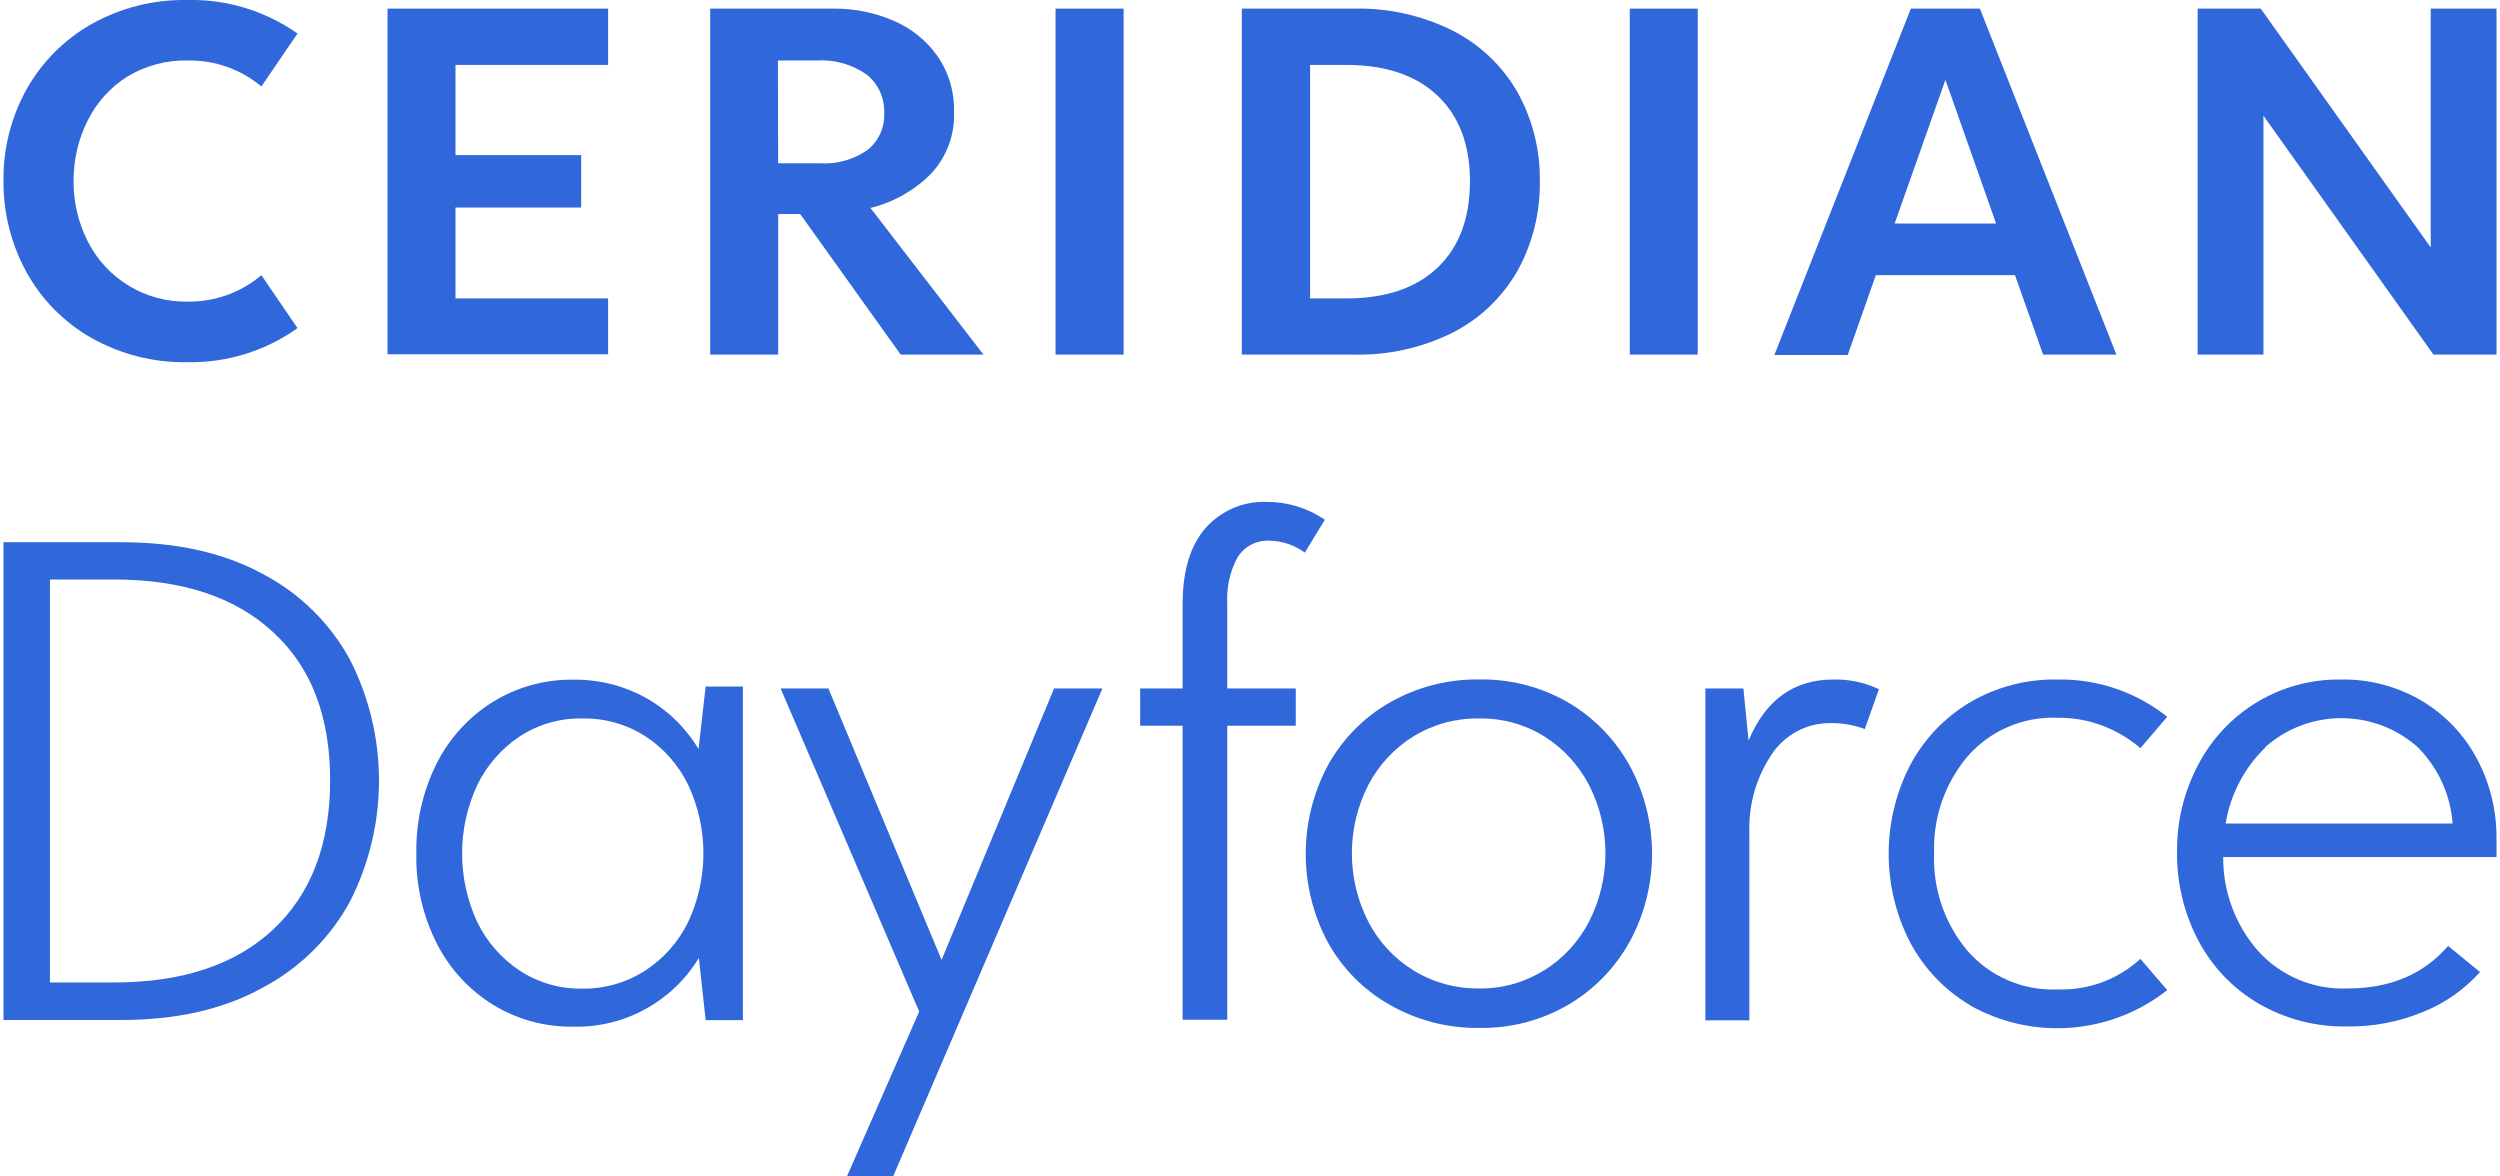 <?xml version="1.0" encoding="UTF-8"?>
<svg xmlns="http://www.w3.org/2000/svg" xmlns:xlink="http://www.w3.org/1999/xlink" width="170px" height="80px" viewBox="0 0 170 80" version="1.1">
<g id="surface1">
<path style=" stroke:none;fill-rule:nonzero;fill:rgb(18.824%,40.392%,85.882%);fill-opacity:1;" d="M 17.812 39 C 20.328 40.301 22.402 42.324 23.773 44.809 C 26.438 50 26.438 56.16 23.773 61.352 C 22.402 63.844 20.328 65.871 17.812 67.188 C 15.18 68.637 11.988 69.359 8.238 69.359 L 0.238 69.359 L 0.238 36.871 L 8.238 36.871 C 11.988 36.871 15.18 37.578 17.812 39 Z M 18.598 63.184 C 21.168 60.762 22.449 57.387 22.449 53.059 C 22.449 48.73 21.168 45.379 18.598 43.012 C 16.012 40.602 12.391 39.402 7.73 39.406 L 3.395 39.406 L 3.395 66.809 L 7.73 66.809 C 12.398 66.809 16.02 65.602 18.598 63.184 Z M 18.598 63.184 "/>
<path style=" stroke:none;fill-rule:nonzero;fill:rgb(18.824%,40.392%,85.882%);fill-opacity:1;" d="M 50.516 46.684 L 50.516 69.367 L 47.984 69.367 L 47.523 65.141 C 45.711 68.121 42.449 69.902 38.969 69.812 C 37.062 69.84 35.184 69.332 33.551 68.34 C 31.926 67.336 30.602 65.91 29.727 64.207 C 28.754 62.301 28.266 60.184 28.312 58.043 C 28.27 55.891 28.754 53.766 29.727 51.848 C 30.605 50.133 31.938 48.695 33.578 47.691 C 35.195 46.707 37.055 46.199 38.945 46.219 C 40.688 46.188 42.406 46.617 43.93 47.461 C 45.402 48.289 46.633 49.484 47.5 50.938 L 47.984 46.684 Z M 43.879 65.996 C 45.129 65.184 46.137 64.043 46.793 62.699 C 48.18 59.742 48.18 56.32 46.793 53.363 C 46.137 52.016 45.129 50.875 43.879 50.062 C 42.594 49.242 41.098 48.824 39.574 48.855 C 38.074 48.828 36.602 49.254 35.344 50.074 C 34.105 50.895 33.109 52.035 32.457 53.375 C 31.078 56.332 31.078 59.75 32.457 62.711 C 33.109 64.047 34.105 65.184 35.344 66.004 C 36.602 66.828 38.074 67.25 39.574 67.227 C 41.098 67.25 42.598 66.824 43.879 65.996 Z M 43.879 65.996 "/>
<path style=" stroke:none;fill-rule:nonzero;fill:rgb(18.824%,40.392%,85.882%);fill-opacity:1;" d="M 74.965 46.816 L 60.73 80 L 57.59 80 L 62.504 68.785 L 53.082 46.816 L 56.332 46.816 L 64.027 65.273 L 71.676 46.816 Z M 74.965 46.816 "/>
<path style=" stroke:none;fill-rule:nonzero;fill:rgb(18.824%,40.392%,85.882%);fill-opacity:1;" d="M 84.164 37.879 C 83.637 38.844 83.395 39.934 83.453 41.027 L 83.453 46.816 L 88.113 46.816 L 88.113 49.352 L 83.453 49.352 L 83.453 69.344 L 80.418 69.344 L 80.418 49.352 L 77.531 49.352 L 77.531 46.816 L 80.418 46.816 L 80.418 41.078 C 80.418 38.812 80.941 37.086 81.984 35.902 C 83.035 34.719 84.559 34.066 86.141 34.129 C 87.551 34.125 88.926 34.547 90.09 35.344 L 88.727 37.574 C 88.031 37.066 87.199 36.785 86.34 36.766 C 85.469 36.715 84.633 37.141 84.164 37.879 Z M 84.164 37.879 "/>
<path style=" stroke:none;fill-rule:nonzero;fill:rgb(18.824%,40.392%,85.882%);fill-opacity:1;" d="M 94.504 68.328 C 92.73 67.324 91.266 65.844 90.281 64.055 C 88.293 60.312 88.293 55.82 90.281 52.074 C 91.266 50.277 92.727 48.785 94.504 47.77 C 96.363 46.711 98.473 46.168 100.609 46.203 C 102.727 46.168 104.809 46.711 106.641 47.77 C 108.391 48.801 109.832 50.281 110.816 52.059 C 112.848 55.793 112.848 60.305 110.816 64.039 C 109.836 65.816 108.391 67.297 106.641 68.324 C 104.805 69.391 102.711 69.938 100.59 69.898 C 98.457 69.93 96.355 69.387 94.504 68.328 Z M 104.988 65.996 C 106.289 65.184 107.352 64.035 108.055 62.672 C 109.543 59.754 109.543 56.301 108.055 53.383 C 107.348 52.023 106.289 50.875 104.988 50.062 C 103.668 49.246 102.141 48.828 100.59 48.855 C 99.02 48.828 97.473 49.246 96.129 50.062 C 94.82 50.871 93.754 52.016 93.043 53.383 C 91.555 56.301 91.555 59.754 93.043 62.672 C 93.75 64.043 94.816 65.191 96.129 65.996 C 97.473 66.816 99.02 67.238 100.59 67.215 C 102.137 67.238 103.652 66.812 104.969 65.996 Z M 104.988 65.996 "/>
<path style=" stroke:none;fill-rule:nonzero;fill:rgb(18.824%,40.392%,85.882%);fill-opacity:1;" d="M 127.766 46.863 L 126.805 49.578 C 126.094 49.309 125.336 49.168 124.574 49.172 C 122.914 49.121 121.348 49.945 120.445 51.344 C 119.418 52.898 118.895 54.734 118.957 56.598 L 118.957 69.383 L 115.965 69.383 L 115.965 46.816 L 118.551 46.816 L 118.902 50.367 C 120.051 47.594 121.977 46.207 124.676 46.207 C 125.742 46.184 126.801 46.406 127.766 46.863 Z M 127.766 46.863 "/>
<path style=" stroke:none;fill-rule:nonzero;fill:rgb(18.824%,40.392%,85.882%);fill-opacity:1;" d="M 133.926 68.328 C 132.207 67.301 130.805 65.82 129.871 64.047 C 127.949 60.285 127.949 55.828 129.871 52.066 C 130.805 50.289 132.207 48.809 133.926 47.777 C 135.742 46.707 137.82 46.164 139.926 46.207 C 142.629 46.16 145.258 47.059 147.371 48.742 L 145.547 50.875 C 144.789 50.223 143.922 49.707 142.988 49.352 C 142.012 48.98 140.973 48.797 139.926 48.809 C 137.594 48.707 135.344 49.668 133.801 51.426 C 132.242 53.27 131.43 55.633 131.52 58.047 C 131.43 60.461 132.242 62.824 133.801 64.668 C 135.344 66.426 137.594 67.383 139.926 67.281 C 142 67.352 144.016 66.605 145.547 65.203 L 147.371 67.328 C 143.508 70.367 138.199 70.77 133.926 68.344 Z M 133.926 68.328 "/>
<path style=" stroke:none;fill-rule:nonzero;fill:rgb(18.824%,40.392%,85.882%);fill-opacity:1;" d="M 169.762 58.281 L 151.176 58.281 C 151.16 60.633 152.008 62.91 153.559 64.676 C 155.109 66.383 157.336 67.316 159.637 67.215 C 162.527 67.215 164.805 66.25 166.473 64.324 L 168.641 66.098 C 167.574 67.289 166.25 68.219 164.766 68.812 C 163.141 69.484 161.391 69.82 159.633 69.801 C 157.5 69.844 155.402 69.301 153.559 68.23 C 151.828 67.207 150.414 65.723 149.477 63.941 C 148.508 62.09 148.012 60.02 148.039 57.926 C 148.016 55.879 148.504 53.855 149.457 52.043 C 151.332 48.41 155.094 46.148 159.176 46.207 C 161.105 46.172 163.012 46.672 164.676 47.652 C 166.254 48.594 167.551 49.949 168.418 51.57 C 169.32 53.254 169.785 55.141 169.762 57.055 Z M 154.051 50.82 C 152.613 52.211 151.664 54.027 151.344 56 L 166.777 56 C 166.633 54.035 165.789 52.188 164.395 50.801 C 161.438 48.18 156.996 48.18 154.039 50.801 Z M 154.051 50.82 "/>
<path style=" stroke:none;fill-rule:nonzero;fill:rgb(18.824%,40.392%,85.882%);fill-opacity:1;" d="M 6.234 22.988 C 4.379 21.941 2.848 20.395 1.812 18.527 C 0.758 16.617 0.215 14.465 0.238 12.281 C 0.211 10.105 0.754 7.961 1.812 6.062 C 2.855 4.207 4.387 2.676 6.234 1.629 C 8.223 0.52 10.465 -0.039 12.738 0 C 15.414 -0.062 18.039 0.738 20.23 2.281 L 17.773 5.879 C 16.375 4.711 14.605 4.082 12.785 4.113 C 11.34 4.078 9.914 4.453 8.672 5.199 C 7.512 5.926 6.574 6.965 5.965 8.191 C 5.324 9.469 4.992 10.883 5.004 12.312 C 4.992 13.73 5.32 15.129 5.957 16.395 C 7.25 18.973 9.906 20.574 12.785 20.508 C 14.609 20.531 16.383 19.895 17.773 18.711 L 20.23 22.312 C 18.047 23.867 15.426 24.68 12.746 24.629 C 10.469 24.672 8.223 24.105 6.234 22.988 Z M 6.234 22.988 "/>
<path style=" stroke:none;fill-rule:nonzero;fill:rgb(18.824%,40.392%,85.882%);fill-opacity:1;" d="M 30.973 4.414 L 30.973 10.547 L 39.52 10.547 L 39.52 14.113 L 30.973 14.113 L 30.973 20.293 L 41.352 20.293 L 41.352 24.09 L 26.352 24.09 L 26.352 0.586 L 41.352 0.586 L 41.352 4.414 Z M 30.973 4.414 "/>
<path style=" stroke:none;fill-rule:nonzero;fill:rgb(18.824%,40.392%,85.882%);fill-opacity:1;" d="M 54.414 14.555 L 52.918 14.555 L 52.918 24.113 L 48.293 24.113 L 48.293 0.586 L 56.695 0.586 C 58.082 0.574 59.457 0.852 60.73 1.395 C 61.938 1.902 62.977 2.734 63.738 3.801 C 64.512 4.914 64.91 6.246 64.875 7.602 C 64.938 9.156 64.375 10.668 63.316 11.809 C 62.184 12.949 60.754 13.758 59.191 14.141 L 66.875 24.113 L 61.246 24.113 Z M 52.914 11.102 L 55.738 11.102 C 56.891 11.18 58.035 10.863 58.988 10.199 C 59.75 9.594 60.172 8.656 60.125 7.68 C 60.164 6.672 59.723 5.703 58.934 5.07 C 57.93 4.367 56.719 4.031 55.5 4.113 L 52.898 4.113 Z M 52.914 11.102 "/>
<path style=" stroke:none;fill-rule:nonzero;fill:rgb(18.824%,40.392%,85.882%);fill-opacity:1;" d="M 76.406 24.113 L 71.777 24.113 L 71.777 0.586 L 76.406 0.586 Z M 76.406 24.113 "/>
<path style=" stroke:none;fill-rule:nonzero;fill:rgb(18.824%,40.392%,85.882%);fill-opacity:1;" d="M 98.84 2.113 C 100.668 3.055 102.188 4.512 103.207 6.301 C 104.223 8.141 104.738 10.211 104.707 12.312 C 104.742 14.43 104.227 16.523 103.207 18.383 C 102.191 20.18 100.672 21.645 98.84 22.59 C 96.738 23.648 94.406 24.172 92.051 24.113 L 84.445 24.113 L 84.445 0.586 L 92.074 0.586 C 94.418 0.531 96.742 1.055 98.84 2.113 Z M 97.758 18.195 C 99.223 16.801 99.957 14.84 99.957 12.312 C 99.957 9.84 99.223 7.906 97.758 6.508 C 96.289 5.113 94.211 4.414 91.527 4.414 L 89.086 4.414 L 89.086 20.293 L 91.547 20.293 C 94.219 20.293 96.289 19.594 97.758 18.195 Z M 97.758 18.195 "/>
<path style=" stroke:none;fill-rule:nonzero;fill:rgb(18.824%,40.392%,85.882%);fill-opacity:1;" d="M 115.445 24.113 L 110.824 24.113 L 110.824 0.586 L 115.445 0.586 Z M 115.445 24.113 "/>
<path style=" stroke:none;fill-rule:nonzero;fill:rgb(18.824%,40.392%,85.882%);fill-opacity:1;" d="M 137.02 18.711 L 127.555 18.711 L 125.645 24.141 L 120.656 24.141 L 129.938 0.586 L 134.633 0.586 L 143.914 24.113 L 138.93 24.113 Z M 135.734 15.199 L 132.289 5.43 L 128.836 15.199 Z M 135.734 15.199 "/>
<path style=" stroke:none;fill-rule:nonzero;fill:rgb(18.824%,40.392%,85.882%);fill-opacity:1;" d="M 169.762 0.586 L 169.762 24.113 L 165.477 24.113 L 153.914 7.867 L 153.914 24.113 L 149.441 24.113 L 149.441 0.586 L 153.73 0.586 L 165.289 16.828 L 165.289 0.586 Z M 169.762 0.586 "/>
</g>
</svg>
